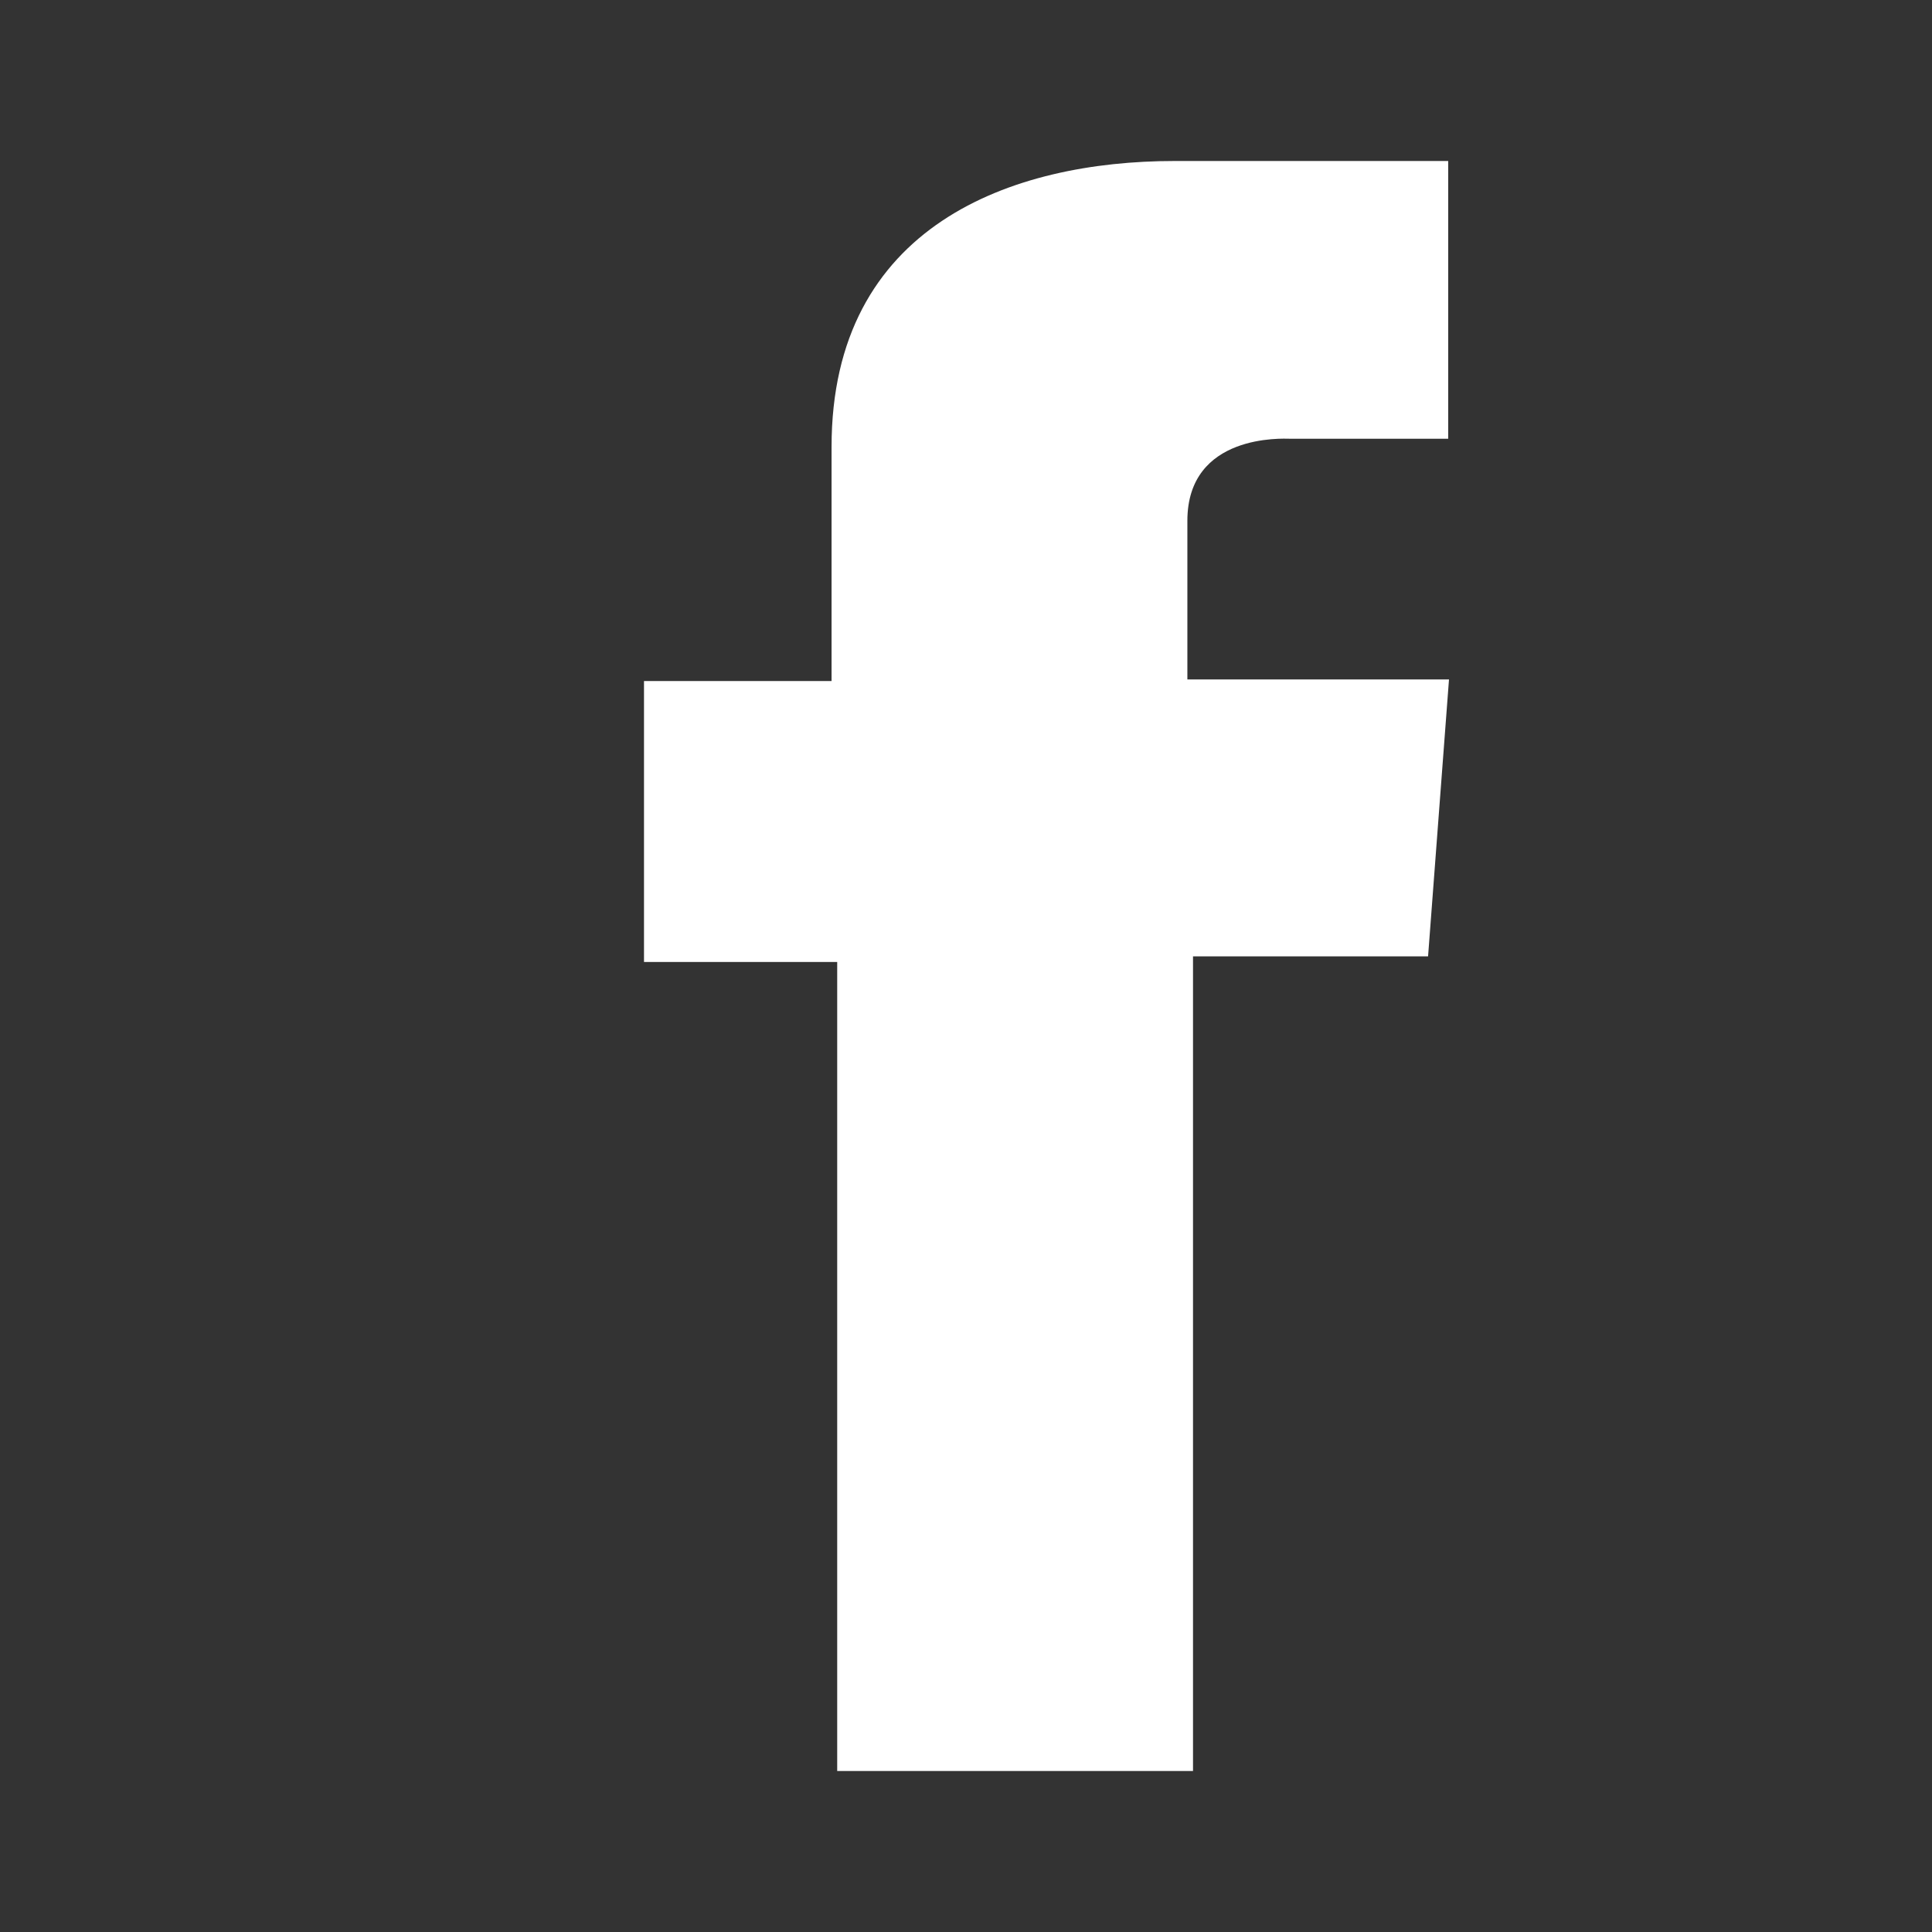 <?xml version="1.0" encoding="UTF-8"?><svg id="Icons" xmlns="http://www.w3.org/2000/svg" viewBox="0 0 24 24"><rect x="0" y="0" width="24" height="24" fill="#333333" stroke="none"/><defs><style>.cls-1{fill:#fff;}</style></defs><path class="cls-1" d="M17.99,2h-3.4c-2.02,0-4.26,.8-4.26,3.55,0,.96,0,1.88,0,2.91h-2.33v3.49h2.4v10.05h4.42V11.88h2.92l.26-3.44h-3.25s0-1.53,0-1.97c0-1.09,1.2-1.02,1.27-1.02,.57,0,1.68,0,1.97,0V2h0Z"/></svg>